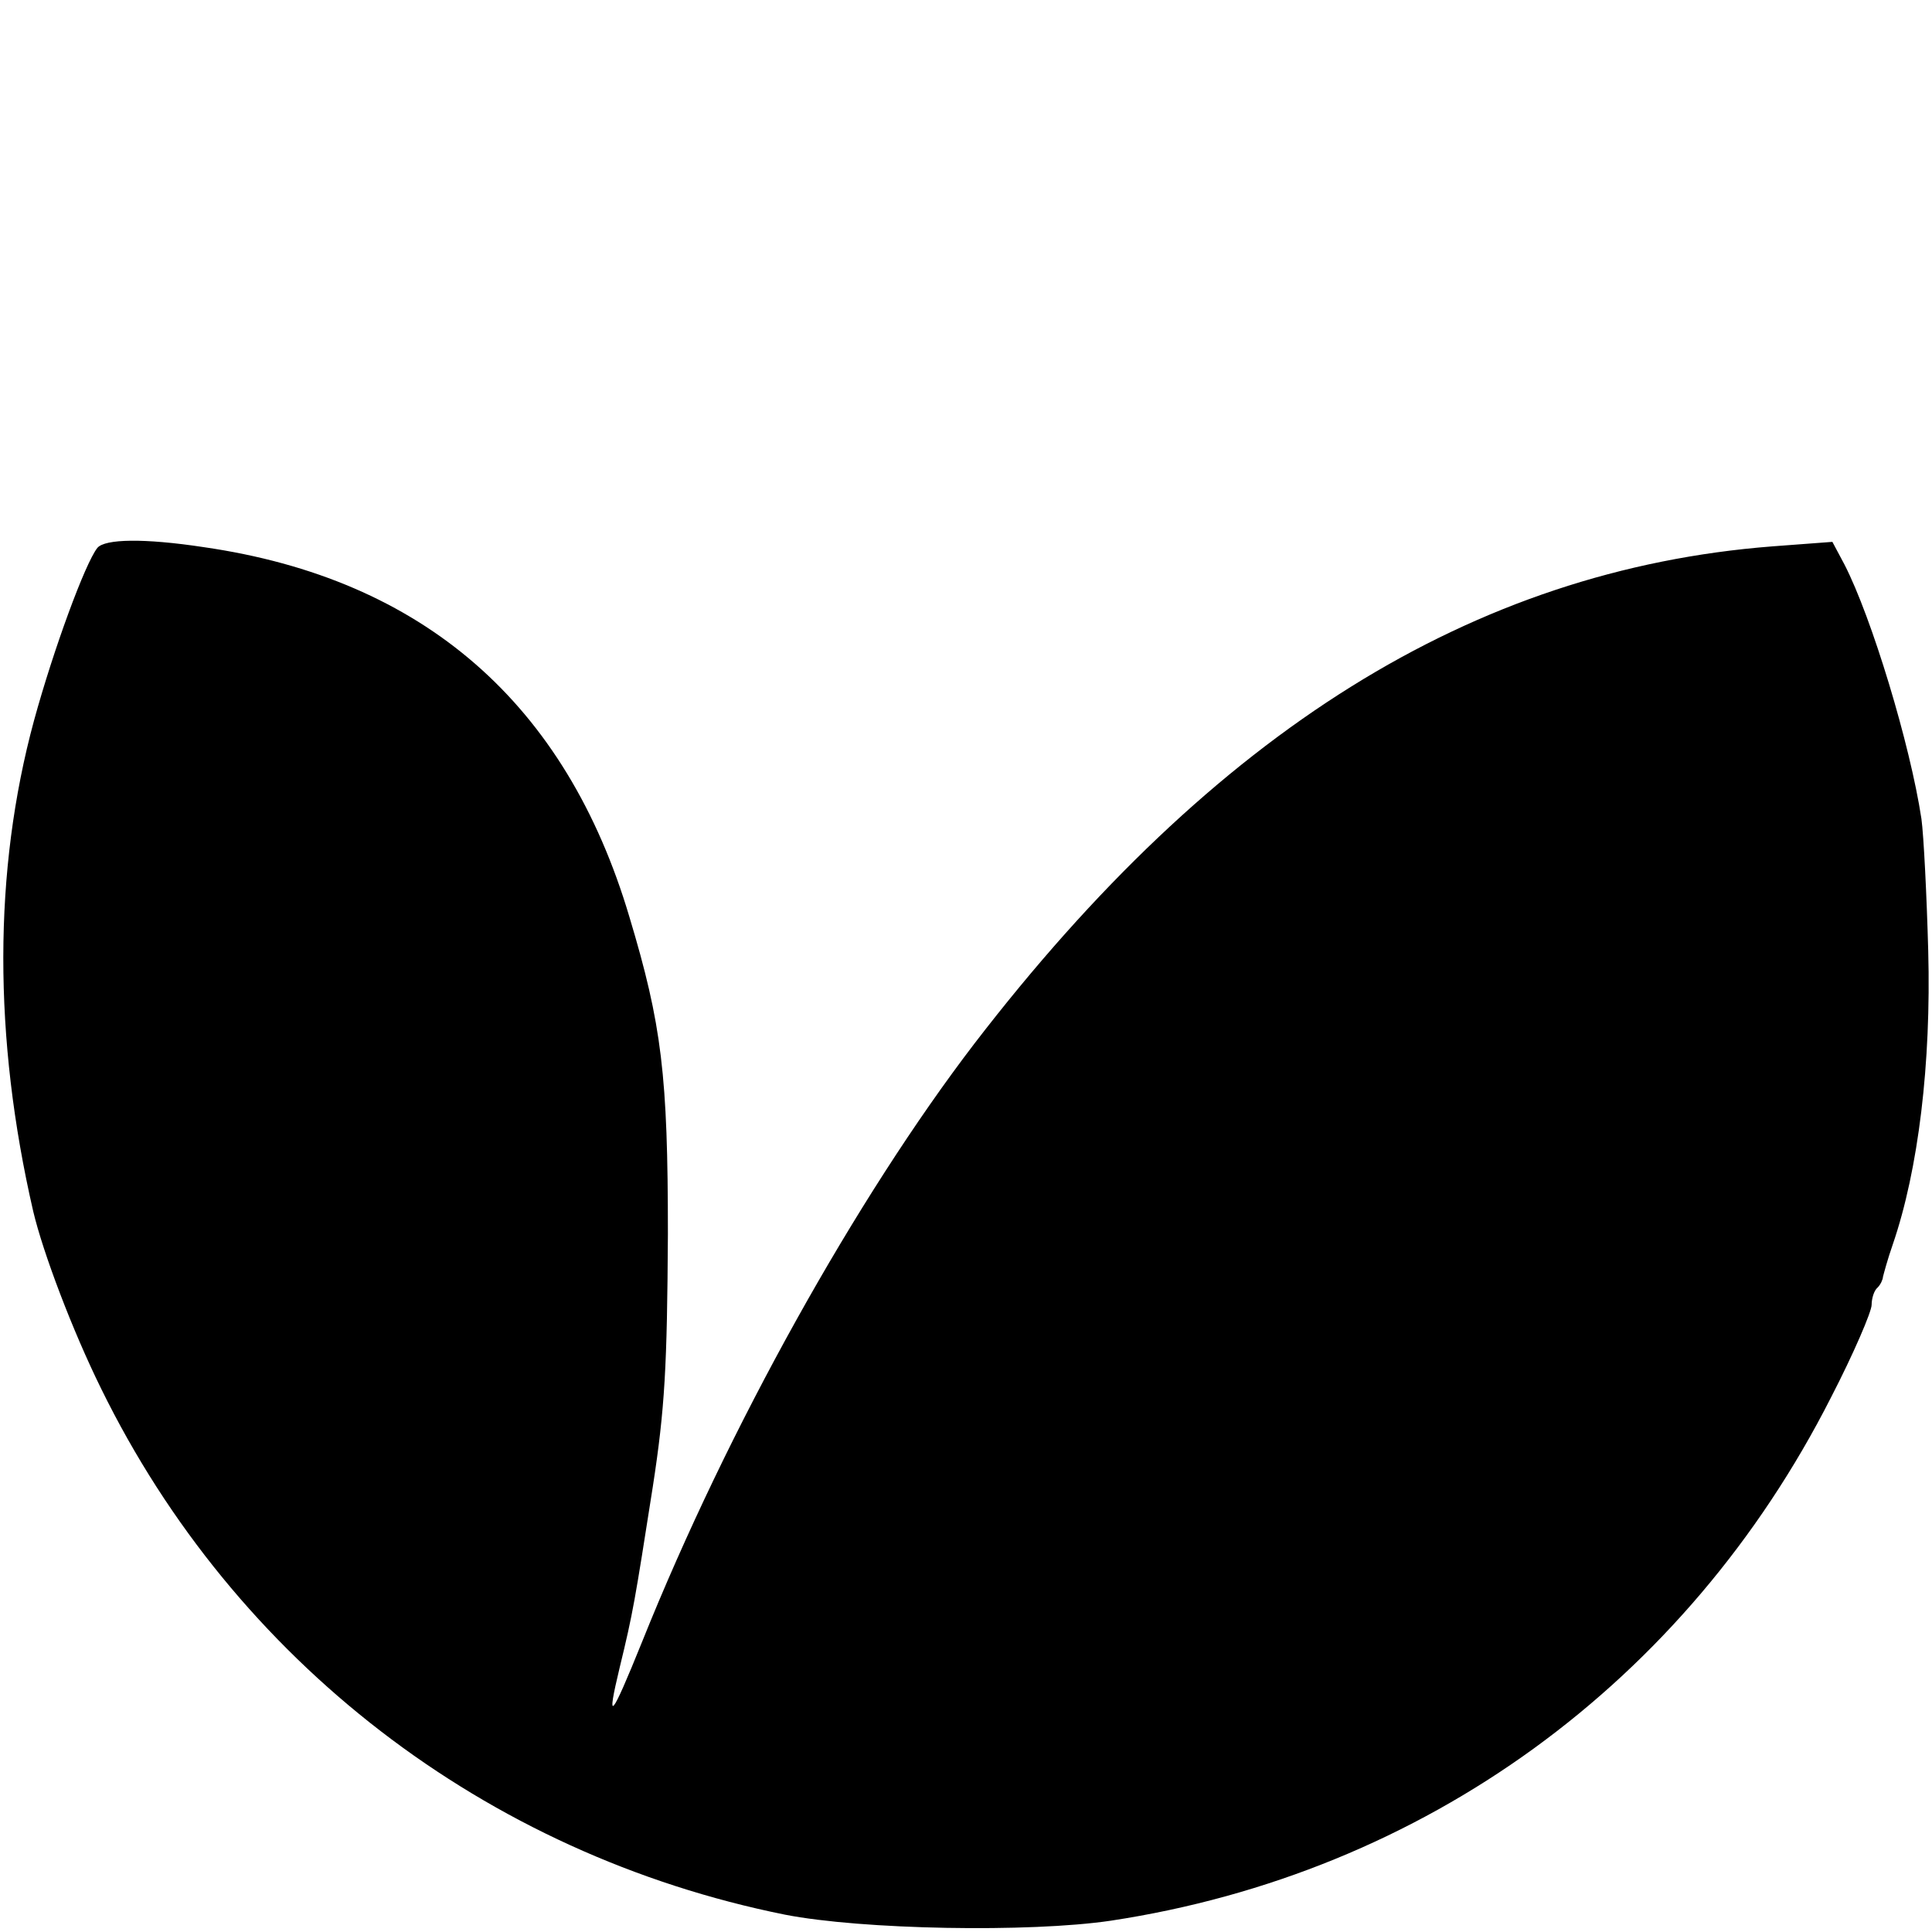 <svg version="1" xmlns="http://www.w3.org/2000/svg" width="341.333" height="341.333" viewBox="0 0 256 256"><path d="M12.9 72.6c-1.6 2-5.8 13.4-8.4 22.9-5.4 19.9-5.4 42-.1 65 1.3 5.5 5.2 15.8 9 23.5 17.7 36.1 50.9 61.7 90.6 69.7 10.2 2 32.4 2.4 43.2.8 41.5-6.3 76.2-31.5 95.4-69.3 3-5.8 5.4-11.4 5.4-12.3 0-.8.3-1.9.8-2.3.4-.4.7-1.1.7-1.4.1-.4.6-2.3 1.3-4.3 3.4-9.9 5.1-24 4.7-38.9-.2-7.4-.6-15.3-.9-17.5-1.5-9.9-6.6-26.7-10.2-33.7l-1.6-3-8 .6c-39.6 3.1-73.9 24.5-105.7 65.9-15.6 20.4-32.6 50.8-44 79.2-4.2 10.4-4.8 11-3 3.5 1.8-7.4 2-8.7 4.4-24 1.6-10.4 1.9-15.9 2-33.5 0-21-.8-27.7-5.1-42C75 93.2 56.1 76.7 27 72.5c-7.9-1.2-13.1-1.1-14.1.1z"/></svg>